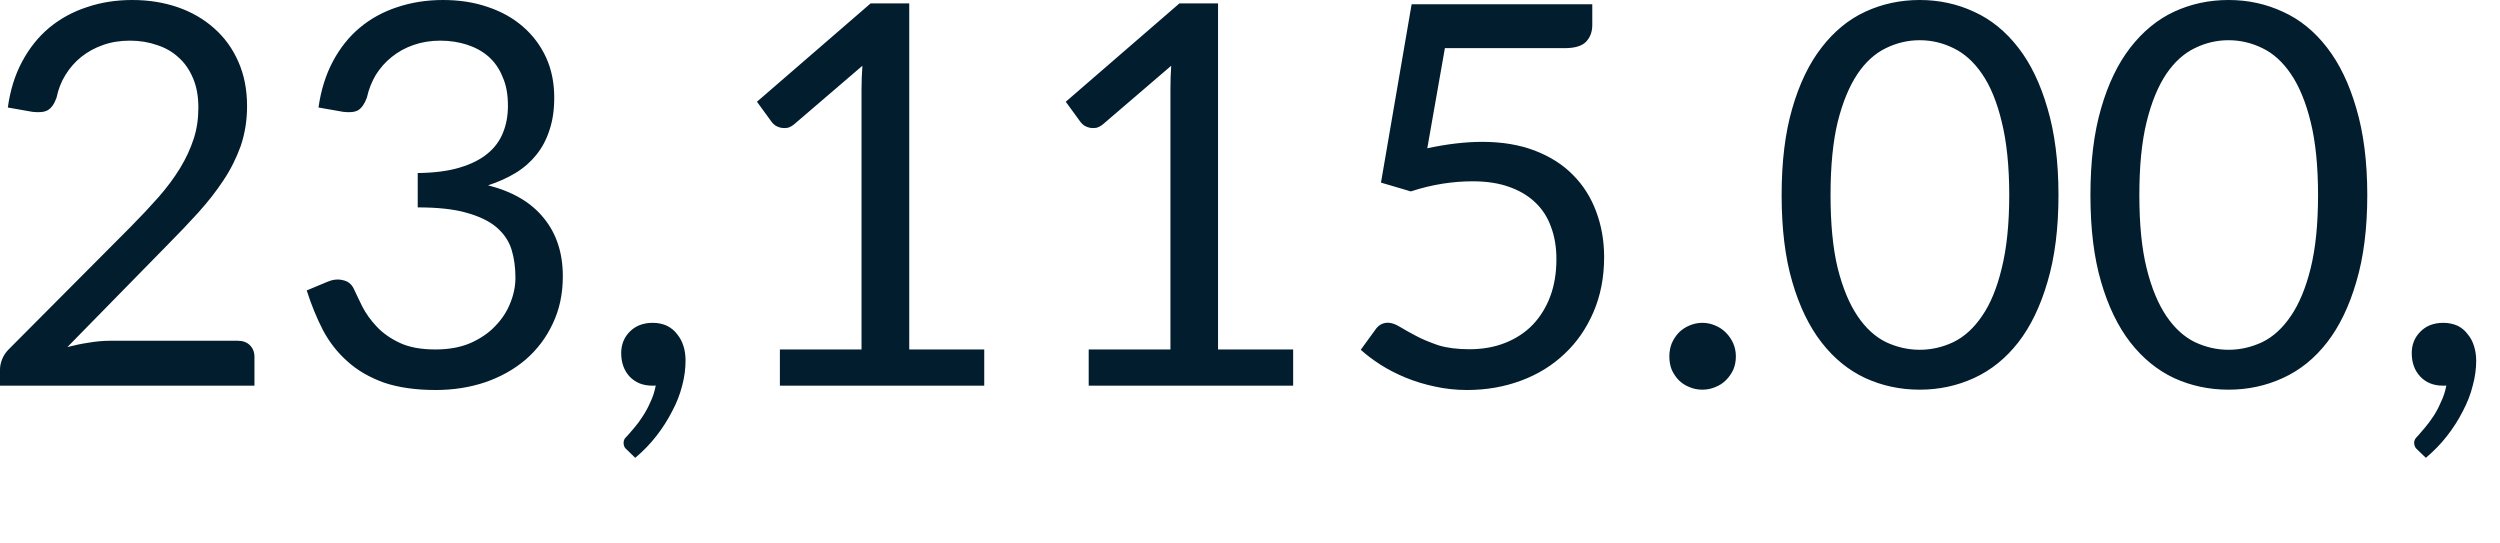 <?xml version="1.0" encoding="utf-8"?>
<svg xmlns="http://www.w3.org/2000/svg" fill="none" height="100%" overflow="visible" preserveAspectRatio="none" style="display: block;" viewBox="0 0 23 5" width="100%">
<path d="M2.188 3.135C2.235 3.135 2.272 3.149 2.3 3.177C2.327 3.204 2.341 3.24 2.341 3.284V3.548H0V3.399C0 3.368 0.007 3.337 0.02 3.304C0.033 3.271 0.053 3.241 0.081 3.213L1.205 2.084C1.298 1.99 1.383 1.899 1.46 1.812C1.537 1.724 1.602 1.636 1.656 1.548C1.71 1.46 1.751 1.371 1.781 1.28C1.811 1.19 1.825 1.092 1.825 0.989C1.825 0.887 1.809 0.797 1.776 0.72C1.743 0.642 1.699 0.577 1.641 0.527C1.586 0.476 1.519 0.438 1.443 0.414C1.366 0.387 1.284 0.374 1.196 0.374C1.106 0.374 1.023 0.387 0.948 0.414C0.873 0.44 0.806 0.477 0.747 0.524C0.69 0.57 0.642 0.625 0.603 0.688C0.563 0.752 0.536 0.822 0.52 0.899C0.5 0.956 0.473 0.994 0.439 1.014C0.406 1.032 0.36 1.036 0.299 1.029L0.072 0.989C0.094 0.829 0.138 0.688 0.204 0.566C0.27 0.442 0.354 0.338 0.453 0.255C0.555 0.171 0.67 0.108 0.799 0.066C0.928 0.022 1.067 0 1.218 0C1.366 0 1.505 0.022 1.634 0.066C1.762 0.11 1.874 0.175 1.97 0.26C2.064 0.343 2.139 0.445 2.192 0.566C2.246 0.687 2.273 0.824 2.273 0.977C2.273 1.108 2.253 1.23 2.215 1.342C2.175 1.453 2.122 1.56 2.055 1.66C1.988 1.762 1.91 1.86 1.823 1.957C1.736 2.053 1.643 2.15 1.546 2.248L0.62 3.193C0.685 3.176 0.751 3.162 0.819 3.152C0.885 3.141 0.95 3.135 1.012 3.135H2.188ZM2.93 0.989C2.953 0.829 2.997 0.688 3.062 0.566C3.128 0.442 3.21 0.338 3.31 0.255C3.41 0.171 3.526 0.108 3.654 0.066C3.786 0.022 3.925 0 4.076 0C4.225 0 4.362 0.021 4.487 0.064C4.613 0.106 4.72 0.166 4.811 0.245C4.902 0.324 4.973 0.418 5.024 0.529C5.075 0.64 5.099 0.764 5.099 0.899C5.099 1.01 5.085 1.109 5.055 1.197C5.027 1.284 4.987 1.36 4.933 1.426C4.881 1.49 4.818 1.546 4.742 1.592C4.667 1.637 4.583 1.675 4.49 1.705C4.719 1.763 4.89 1.865 5.004 2.008C5.12 2.15 5.178 2.328 5.178 2.542C5.178 2.704 5.147 2.849 5.085 2.978C5.025 3.107 4.941 3.217 4.835 3.309C4.729 3.399 4.605 3.468 4.463 3.517C4.323 3.564 4.171 3.588 4.009 3.588C3.824 3.588 3.665 3.565 3.532 3.52C3.4 3.472 3.288 3.408 3.197 3.325C3.105 3.244 3.03 3.148 2.971 3.037C2.913 2.924 2.863 2.802 2.822 2.672L3.011 2.593C3.06 2.572 3.107 2.566 3.152 2.577C3.2 2.586 3.234 2.613 3.255 2.657C3.276 2.703 3.303 2.758 3.334 2.822C3.367 2.885 3.41 2.946 3.466 3.005C3.521 3.064 3.592 3.114 3.677 3.154C3.764 3.195 3.873 3.215 4.005 3.215C4.128 3.215 4.234 3.196 4.326 3.157C4.419 3.116 4.496 3.064 4.556 3C4.618 2.936 4.665 2.865 4.695 2.787C4.727 2.709 4.742 2.631 4.742 2.554C4.742 2.46 4.73 2.373 4.706 2.295C4.681 2.216 4.635 2.149 4.568 2.091C4.501 2.034 4.409 1.99 4.291 1.957C4.176 1.924 4.026 1.908 3.843 1.908V1.592C3.994 1.59 4.121 1.574 4.225 1.543C4.331 1.512 4.417 1.469 4.483 1.415C4.549 1.362 4.597 1.297 4.627 1.222C4.658 1.147 4.673 1.064 4.673 0.973C4.673 0.871 4.658 0.783 4.624 0.708C4.594 0.632 4.55 0.57 4.495 0.521C4.439 0.472 4.373 0.436 4.296 0.411C4.221 0.387 4.14 0.374 4.051 0.374C3.963 0.374 3.881 0.387 3.804 0.414C3.729 0.44 3.662 0.477 3.604 0.524C3.546 0.57 3.498 0.625 3.458 0.688C3.42 0.752 3.392 0.822 3.375 0.899C3.354 0.956 3.327 0.994 3.295 1.014C3.263 1.032 3.218 1.036 3.158 1.029L2.93 0.989ZM5.771 4.141C5.758 4.13 5.749 4.12 5.744 4.109C5.739 4.099 5.737 4.087 5.737 4.072C5.737 4.061 5.74 4.05 5.746 4.038C5.754 4.027 5.764 4.016 5.774 4.007C5.79 3.988 5.81 3.965 5.835 3.936C5.861 3.906 5.887 3.871 5.913 3.83C5.939 3.791 5.963 3.747 5.984 3.698C6.007 3.651 6.023 3.6 6.033 3.546C6.028 3.548 6.023 3.548 6.016 3.548C6.011 3.548 6.006 3.548 6.001 3.548C5.916 3.548 5.847 3.521 5.793 3.465C5.741 3.409 5.715 3.336 5.715 3.248C5.715 3.171 5.741 3.105 5.793 3.052C5.847 2.997 5.918 2.97 6.006 2.97C6.055 2.97 6.098 2.98 6.136 2.997C6.173 3.016 6.205 3.041 6.229 3.074C6.255 3.105 6.275 3.142 6.288 3.184C6.301 3.225 6.307 3.269 6.307 3.318C6.307 3.392 6.297 3.469 6.276 3.548C6.256 3.627 6.226 3.705 6.185 3.781C6.145 3.86 6.097 3.936 6.04 4.009C5.983 4.083 5.918 4.15 5.844 4.212L5.771 4.141ZM9.055 3.215V3.548H7.175V3.215H7.926V0.823C7.926 0.751 7.929 0.679 7.934 0.605L7.309 1.141C7.288 1.159 7.267 1.17 7.246 1.176C7.225 1.179 7.205 1.179 7.187 1.176C7.169 1.172 7.152 1.166 7.135 1.156C7.121 1.146 7.109 1.135 7.101 1.124L6.964 0.936L8.01 0.031H8.365V3.215H9.055ZM11.897 3.215V3.548H10.016V3.215H10.768V0.823C10.768 0.751 10.77 0.679 10.775 0.605L10.15 1.141C10.129 1.159 10.108 1.17 10.086 1.176C10.066 1.179 10.046 1.179 10.028 1.176C10.01 1.172 9.993 1.166 9.976 1.156C9.962 1.146 9.951 1.135 9.942 1.124L9.805 0.936L10.851 0.031H11.206V3.215H11.897ZM13.131 1.364C13.314 1.325 13.483 1.305 13.636 1.305C13.819 1.305 13.98 1.332 14.121 1.386C14.261 1.44 14.378 1.514 14.471 1.609C14.566 1.704 14.636 1.816 14.684 1.944C14.733 2.074 14.758 2.214 14.758 2.366C14.758 2.552 14.725 2.72 14.66 2.871C14.596 3.02 14.507 3.15 14.392 3.257C14.28 3.363 14.147 3.445 13.993 3.502C13.84 3.559 13.674 3.588 13.497 3.588C13.393 3.588 13.295 3.577 13.2 3.556C13.105 3.536 13.017 3.509 12.934 3.475C12.851 3.441 12.775 3.402 12.705 3.358C12.635 3.313 12.573 3.267 12.519 3.218L12.654 3.032C12.683 2.99 12.722 2.969 12.769 2.969C12.801 2.969 12.838 2.982 12.879 3.007C12.92 3.032 12.97 3.06 13.029 3.091C13.087 3.122 13.156 3.15 13.234 3.177C13.314 3.201 13.409 3.213 13.519 3.213C13.641 3.213 13.751 3.193 13.849 3.154C13.947 3.115 14.031 3.06 14.101 2.988C14.171 2.914 14.225 2.827 14.263 2.725C14.3 2.625 14.319 2.511 14.319 2.385C14.319 2.276 14.303 2.177 14.27 2.089C14.239 2.001 14.191 1.926 14.126 1.864C14.062 1.802 13.982 1.754 13.886 1.72C13.79 1.685 13.677 1.668 13.547 1.668C13.46 1.668 13.367 1.675 13.271 1.69C13.177 1.705 13.079 1.728 12.98 1.761L12.705 1.68L12.987 0.039H14.649V0.23C14.649 0.292 14.63 0.344 14.591 0.385C14.553 0.423 14.489 0.443 14.395 0.443H13.293L13.131 1.364ZM15.358 3.279C15.358 3.237 15.365 3.197 15.38 3.159C15.396 3.122 15.418 3.089 15.444 3.061C15.472 3.033 15.504 3.011 15.542 2.995C15.579 2.979 15.62 2.97 15.662 2.97C15.704 2.97 15.744 2.979 15.781 2.995C15.819 3.011 15.852 3.033 15.879 3.061C15.907 3.089 15.929 3.122 15.946 3.159C15.962 3.197 15.97 3.237 15.97 3.279C15.97 3.324 15.962 3.364 15.946 3.402C15.929 3.437 15.907 3.47 15.879 3.497C15.852 3.525 15.819 3.546 15.781 3.561C15.744 3.577 15.704 3.585 15.662 3.585C15.62 3.585 15.579 3.577 15.542 3.561C15.504 3.546 15.472 3.525 15.444 3.497C15.418 3.47 15.396 3.437 15.38 3.402C15.365 3.364 15.358 3.324 15.358 3.279ZM18.938 1.795C18.938 2.102 18.904 2.369 18.837 2.593C18.772 2.817 18.682 3.003 18.568 3.15C18.453 3.297 18.318 3.406 18.161 3.478C18.006 3.549 17.839 3.585 17.662 3.585C17.482 3.585 17.315 3.549 17.16 3.478C17.006 3.406 16.872 3.297 16.758 3.15C16.644 3.003 16.554 2.817 16.489 2.593C16.423 2.369 16.391 2.102 16.391 1.795C16.391 1.489 16.423 1.222 16.489 0.997C16.554 0.771 16.644 0.585 16.758 0.438C16.872 0.29 17.006 0.179 17.16 0.108C17.315 0.036 17.482 0 17.662 0C17.839 0 18.006 0.036 18.161 0.108C18.318 0.179 18.453 0.29 18.568 0.438C18.682 0.585 18.772 0.771 18.837 0.997C18.904 1.222 18.938 1.489 18.938 1.795ZM18.485 1.795C18.485 1.527 18.461 1.303 18.416 1.121C18.372 0.938 18.312 0.792 18.235 0.68C18.16 0.57 18.072 0.491 17.972 0.443C17.873 0.394 17.769 0.37 17.662 0.37C17.554 0.37 17.45 0.394 17.35 0.443C17.251 0.491 17.163 0.57 17.089 0.68C17.014 0.792 16.953 0.938 16.907 1.121C16.863 1.303 16.841 1.527 16.841 1.795C16.841 2.063 16.863 2.287 16.907 2.468C16.953 2.65 17.014 2.796 17.089 2.907C17.163 3.018 17.251 3.098 17.35 3.147C17.45 3.194 17.554 3.218 17.662 3.218C17.769 3.218 17.873 3.194 17.972 3.147C18.072 3.098 18.16 3.018 18.235 2.907C18.312 2.796 18.372 2.65 18.416 2.468C18.461 2.287 18.485 2.063 18.485 1.795ZM21.779 1.795C21.779 2.102 21.745 2.369 21.678 2.593C21.613 2.817 21.523 3.003 21.409 3.15C21.295 3.297 21.16 3.406 21.002 3.478C20.847 3.549 20.681 3.585 20.503 3.585C20.323 3.585 20.156 3.549 20.001 3.478C19.848 3.406 19.714 3.297 19.599 3.15C19.485 3.003 19.395 2.817 19.33 2.593C19.264 2.369 19.232 2.102 19.232 1.795C19.232 1.489 19.264 1.222 19.33 0.997C19.395 0.771 19.485 0.585 19.599 0.438C19.714 0.29 19.848 0.179 20.001 0.108C20.156 0.036 20.323 0 20.503 0C20.681 0 20.847 0.036 21.002 0.108C21.16 0.179 21.295 0.29 21.409 0.438C21.523 0.585 21.613 0.771 21.678 0.997C21.745 1.222 21.779 1.489 21.779 1.795ZM21.326 1.795C21.326 1.527 21.303 1.303 21.258 1.121C21.213 0.938 21.152 0.792 21.076 0.68C21.001 0.57 20.914 0.491 20.814 0.443C20.714 0.394 20.61 0.37 20.503 0.37C20.395 0.37 20.291 0.394 20.192 0.443C20.092 0.491 20.005 0.57 19.93 0.68C19.855 0.792 19.794 0.938 19.749 1.121C19.704 1.303 19.682 1.527 19.682 1.795C19.682 2.063 19.704 2.287 19.749 2.468C19.794 2.65 19.855 2.796 19.93 2.907C20.005 3.018 20.092 3.098 20.192 3.147C20.291 3.194 20.395 3.218 20.503 3.218C20.61 3.218 20.714 3.194 20.814 3.147C20.914 3.098 21.001 3.018 21.076 2.907C21.152 2.796 21.213 2.65 21.258 2.468C21.303 2.287 21.326 2.063 21.326 1.795ZM22.244 4.141C22.232 4.13 22.222 4.12 22.218 4.109C22.213 4.099 22.21 4.087 22.21 4.072C22.21 4.061 22.213 4.05 22.22 4.038C22.228 4.027 22.237 4.016 22.247 4.007C22.263 3.988 22.283 3.965 22.308 3.936C22.334 3.906 22.36 3.871 22.387 3.83C22.413 3.791 22.436 3.747 22.457 3.698C22.48 3.651 22.497 3.6 22.506 3.546C22.501 3.548 22.496 3.548 22.489 3.548C22.485 3.548 22.479 3.548 22.475 3.548C22.39 3.548 22.32 3.521 22.267 3.465C22.214 3.409 22.188 3.336 22.188 3.248C22.188 3.171 22.214 3.105 22.267 3.052C22.32 2.997 22.391 2.97 22.479 2.97C22.528 2.97 22.572 2.98 22.61 2.997C22.647 3.016 22.678 3.041 22.702 3.074C22.729 3.105 22.748 3.142 22.761 3.184C22.774 3.225 22.781 3.269 22.781 3.318C22.781 3.392 22.771 3.469 22.749 3.548C22.73 3.627 22.699 3.705 22.659 3.781C22.619 3.86 22.571 3.936 22.514 4.009C22.457 4.083 22.391 4.15 22.318 4.212L22.244 4.141Z" fill="#021D2D" id="Vector"/>
</svg>